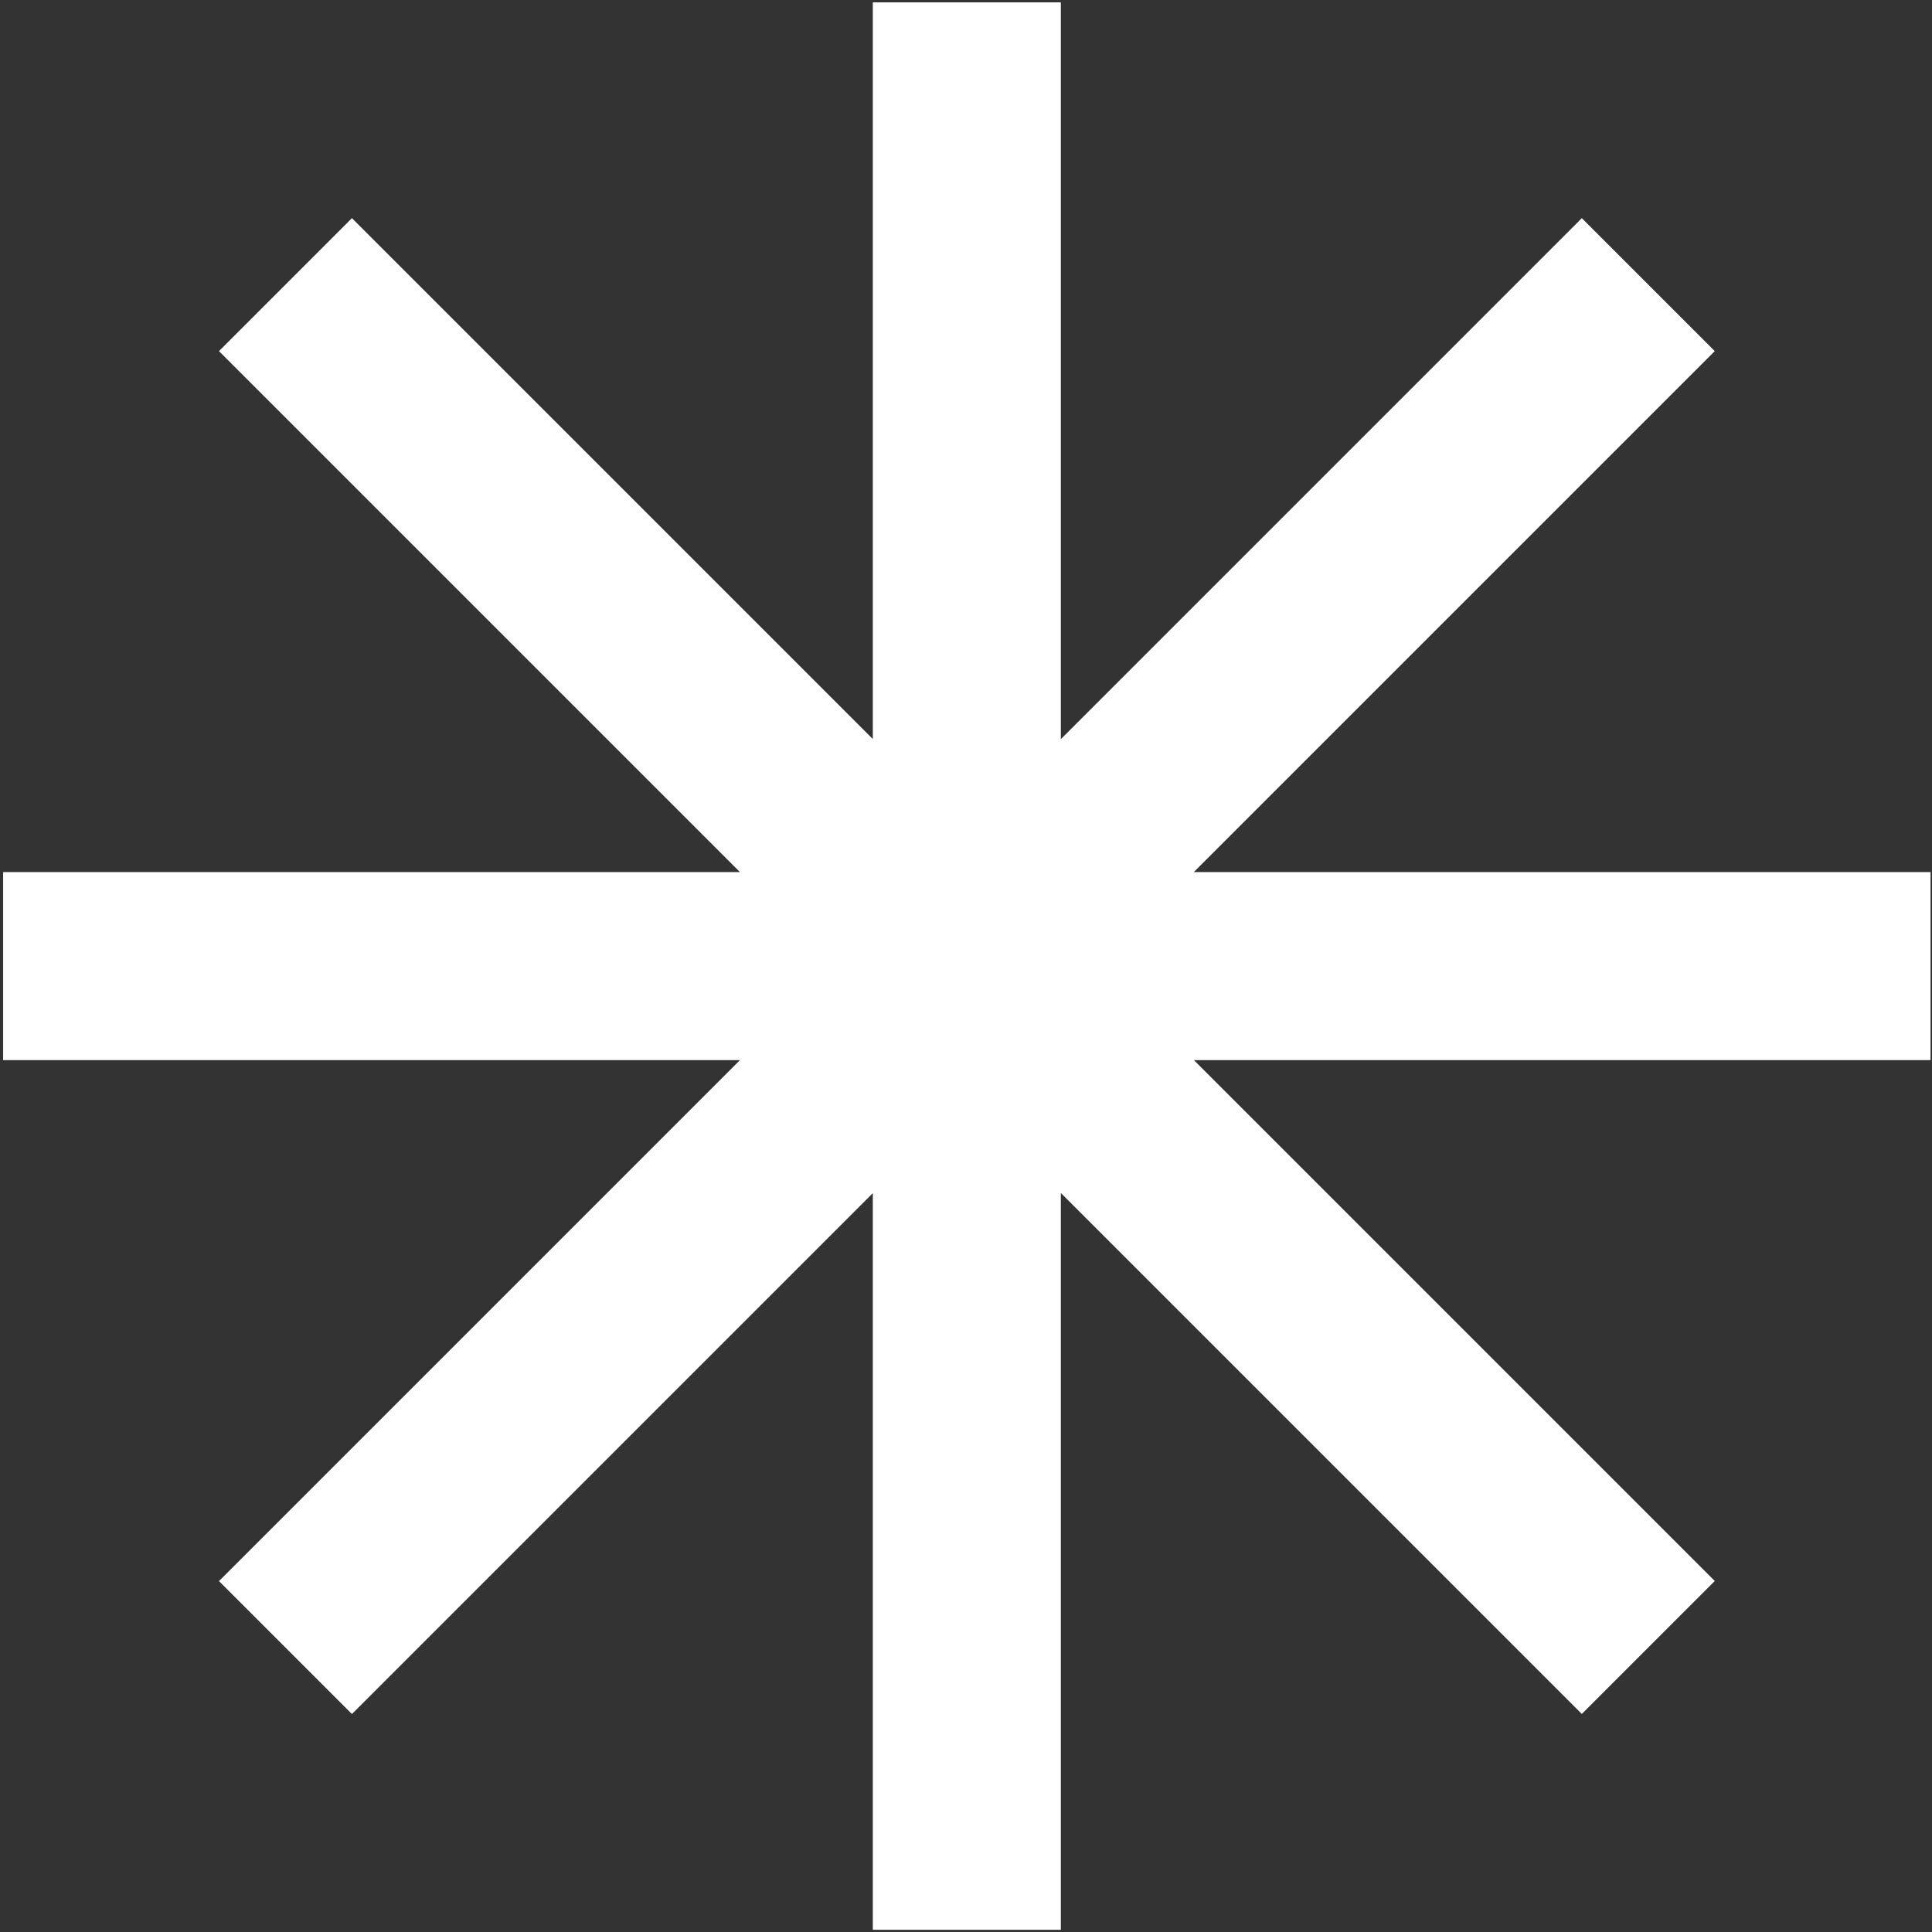 <?xml version="1.0" encoding="UTF-8"?> <svg xmlns="http://www.w3.org/2000/svg" width="397" height="397" viewBox="0 0 397 397" fill="none"><rect x="0" y="0" width="397" height="397" fill="#333333" stroke="none"/><path fill-rule="evenodd" clip-rule="evenodd" d="M396.701 179.199H245.31L352.361 72.147L325.043 44.828L217.991 151.88V0.489H179.351V151.861L72.318 44.828L44.999 72.147L152.051 179.199H0.641V217.839H152.051L44.999 324.892L72.318 352.21L179.351 245.177V396.549H217.991V245.139L325.043 352.191L352.361 324.872L245.329 217.839H396.701V179.199Z" fill="white"></path></svg> 